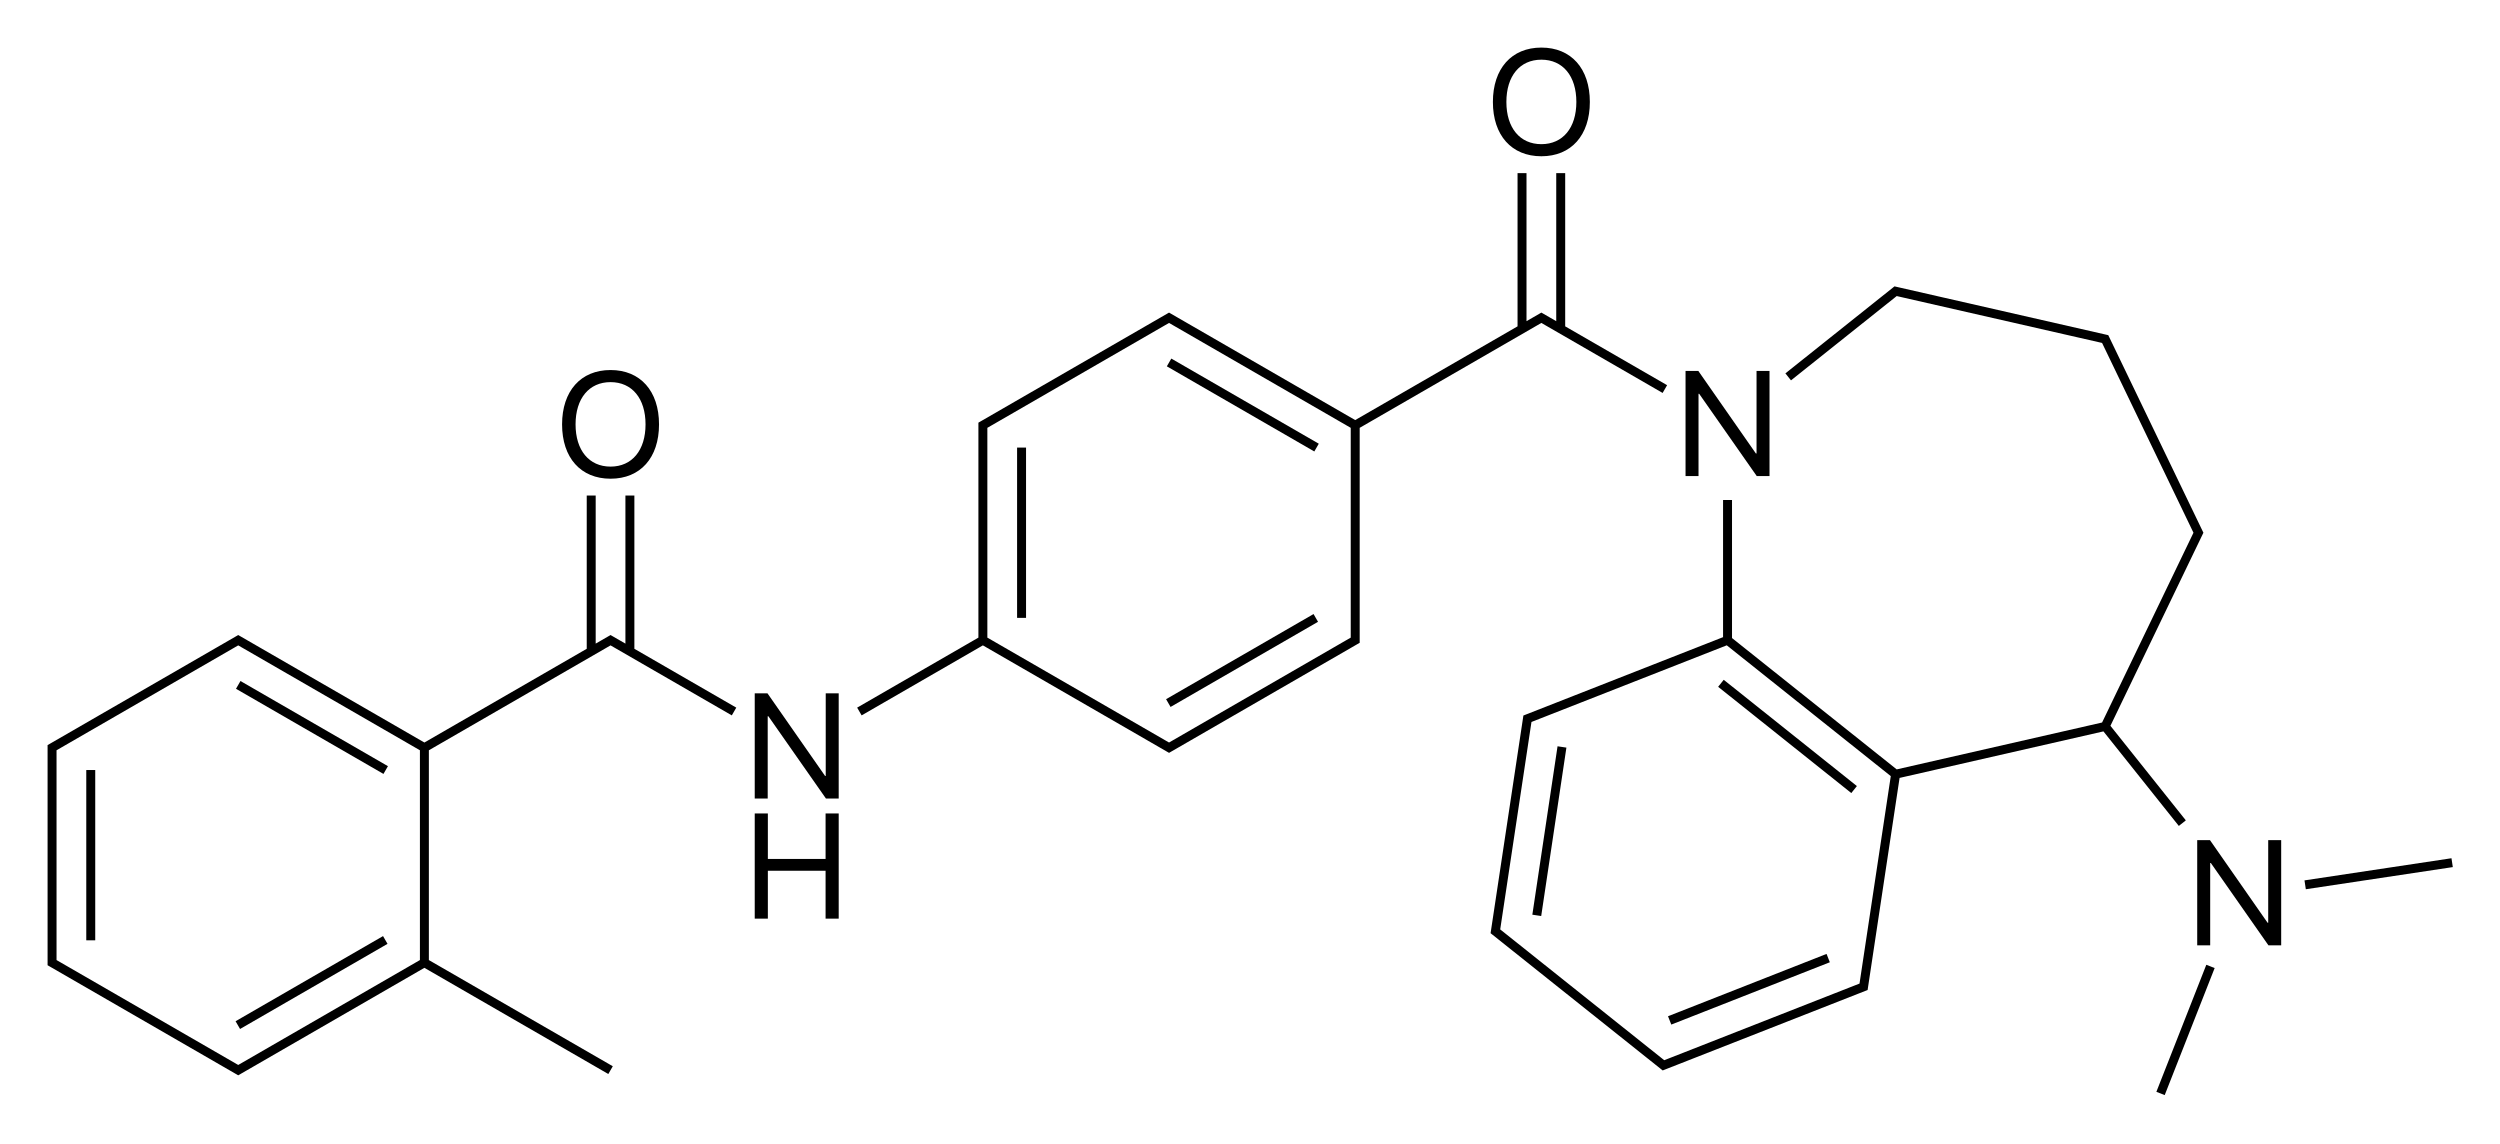 <?xml version="1.0" encoding="iso-8859-1"?>
<!-- Generator: Adobe Illustrator 19.0.0, SVG Export Plug-In . SVG Version: 6.00 Build 0)  -->
<svg version="1.1" id="&#x421;&#x43B;&#x43E;&#x439;_1"
	 xmlns="http://www.w3.org/2000/svg" xmlns:xlink="http://www.w3.org/1999/xlink" x="0px" y="0px" viewBox="0 0 669.883 306.482"
	 style="enable-background:new 0 0 669.883 306.482;" xml:space="preserve">
<g>
	<rect x="310.192" y="107.324" transform="matrix(-0.866 -0.5 0.5 -0.866 567.136 369.012)" width="45.628" height="2.4"/>
	<rect x="272.533" y="119.931" width="2.4" height="45.628"/>
	<path d="M411.882,87.185l1.133-0.654l1.133,0.654l0,0l31.358,18.105l1.199-2.079l-27.306-15.765V46.388h-2.4V86.06l-3.384-1.954
		l-0.6-0.346l-0.599,0.346l-1.732,1l-1.652,0.954V46.388h-2.4v41.058l-43.499,25.114L315.58,85.106l-1.732-1l-0.599-0.346
		l-0.599,0.346l-49.883,28.8l-0.6,0.345v0.694v2v54.907l-32.49,18.758l1.199,2.079l32.491-18.759l49.284,28.454l0.599,0.346
		l0.599-0.346l1.732-1l46.419-26.8l0,0l1.732-1l0.601-0.345v-0.694v-2v-54.907L411.882,87.185L411.882,87.185z M361.932,169.545
		v1.307l-1.132,0.653l0,0l-46.419,26.8l-1.133,0.654l-48.683-28.107v-54.907v-1.307l1.132-0.653l46.419-26.8l0,0l1.133-0.654
		l1.133,0.654l0,0l47.55,27.453V169.545z"/>
	
		<rect x="331.806" y="154.152" transform="matrix(-0.5 -0.866 0.866 -0.5 346.062 553.848)" width="2.4" height="45.628"/>
	<path d="M169.983,132.788h-2.4v39.672l-1.652-0.954v0l-1.732-1l-0.6-0.346L163,170.506l-1.732,1l0,0l-1.652,0.954v-39.672h-2.4
		v41.058l-43.499,25.114l-47.552-27.454l0,0l-1.732-1l-0.599-0.346l-0.6,0.346l-1.732,1v0l-48.151,27.8l-0.601,0.345v0.695v2v53.6v2
		l-0.001,0.693l0.602,0.347l49.883,28.8l0.6,0.346l0.599-0.346l1.732-1l0,0l47.552-27.454L163,287.785l1.199-2.079l-49.283-28.453
		v-56.214l47.55-27.453l0,0l1.133-0.654l1.133,0.654l0,0l31.358,18.105l1.199-2.079l-27.306-15.765V132.788z M112.516,257.252
		l-48.683,28.107l-47.551-27.454l-1.132-0.653v-1.307v-53.6v-1.307l1.132-0.653l46.419-26.8l0,0l1.133-0.654l1.133,0.654v0
		l47.551,27.453V257.252z M113.716,200.345L113.716,200.345L113.716,200.345L113.716,200.345z"/>
	<rect x="60.777" y="193.724" transform="matrix(-0.866 -0.5 0.5 -0.866 58.521 405.529)" width="45.628" height="2.4"/>
	
		<rect x="82.391" y="240.552" transform="matrix(-0.5 -0.866 0.866 -0.5 -102.799 467.347)" width="2.4" height="45.628"/>
	<rect x="23.118" y="206.331" width="2.4" height="45.628"/>
	
		<rect x="456.136" y="196.408" transform="matrix(-0.782 -0.624 0.624 -0.782 730.202 650.724)" width="45.628" height="2.4"/>
	
		<rect x="414.039" y="199.798" transform="matrix(-0.989 -0.148 0.148 -0.989 792.885 504.328)" width="2.4" height="45.628"/>
	
		<rect x="467.549" y="242.471" transform="matrix(-0.366 -0.931 0.931 -0.366 393.211 798.573)" width="2.4" height="45.628"/>
	<path d="M585.698,219.815l-20.202-25.333l24.664-51.216l0.252-0.521l-0.252-0.521L566.036,92.13h0l-0.868-1.802l-0.25-0.52
		l-0.564-0.129l-56.156-12.817l-0.562-0.129l-0.453,0.361l-28.78,22.951l1.497,1.876l28.328-22.591l1.387,0.317l53.642,12.243
		l23.874,49.574h0l0.617,1.281l-0.617,1.281L563.257,193.6l-55.029,12.56l-44.13-35.192v-36.999h-2.4v36.759l-52.857,20.745
		l-0.645,0.252l-0.103,0.687l-0.298,1.978l-8.287,54.979l-0.103,0.684l0.541,0.432l1.564,1.247l41.906,33.419l1.564,1.247
		l0.541,0.433l0.646-0.254l51.756-20.313l0,0l1.862-0.731l0.645-0.252l0.103-0.687l0.298-1.978l8.165-54.169l54.623-12.467
		l20.203,25.334L585.698,219.815z M498.458,262.259L498.458,262.259l-0.195,1.292l-1.217,0.478v0l-49.895,19.582l-1.217,0.477
		l-1.022-0.815l0,0l-42.928-34.234l0.195-1.293l8.183-54.293l52.328-20.537l43.95,35.049L498.458,262.259z"/>
	<rect x="617.356" y="232.857" transform="matrix(0.989 -0.149 0.149 0.989 -27.766 97.592)" width="39.823" height="2.4"/>
	
		<rect x="584.436" y="257.991" transform="matrix(-0.931 -0.366 0.366 -0.931 1029.725 747.528)" width="2.4" height="36.565"/>
	<polygon points="221.256,207.914 221.08,207.914 205.65,185.785 202.232,185.785 202.232,213.968 205.709,213.968 205.709,191.918 
		205.885,191.918 221.314,213.968 224.732,213.968 224.732,185.785 221.256,185.785 	"/>
	<polygon points="221.217,230.156 205.748,230.156 205.748,217.968 202.232,217.968 202.232,246.152 205.748,246.152 
		205.748,233.32 221.217,233.32 221.217,246.152 224.732,246.152 224.732,217.968 221.217,217.968 	"/>
	<path d="M413.015,41.871c7.988,0,12.988-5.605,12.988-14.551c0-8.945-5-14.57-12.988-14.57c-7.988,0-12.988,5.625-12.988,14.57
		C400.026,36.266,405.026,41.871,413.015,41.871z M413.015,15.992c5.762,0,9.375,4.375,9.375,11.328
		c0,6.933-3.613,11.309-9.375,11.309c-5.762,0-9.375-4.375-9.375-11.309C403.64,20.367,407.253,15.992,413.015,15.992z"/>
	<polygon points="455.124,105.517 455.3,105.517 470.73,127.568 474.148,127.568 474.148,99.385 470.671,99.385 470.671,121.514 
		470.495,121.514 455.066,99.385 451.648,99.385 451.648,127.568 455.124,127.568 	"/>
	<path d="M163.599,128.272c7.988,0,12.988-5.606,12.988-14.551c0-8.945-5-14.57-12.988-14.57c-7.988,0-12.988,5.625-12.988,14.57
		C150.611,122.666,155.611,128.272,163.599,128.272z M163.599,102.392c5.762,0,9.375,4.375,9.375,11.328
		c0,6.934-3.613,11.309-9.375,11.309c-5.762,0-9.375-4.375-9.375-11.309C154.224,106.768,157.838,102.392,163.599,102.392z"/>
	<polygon points="607.773,247.243 607.598,247.243 592.168,225.114 588.75,225.114 588.75,253.298 592.227,253.298 592.227,231.247 
		592.402,231.247 607.832,253.298 611.25,253.298 611.25,225.114 607.773,225.114 	"/>
</g>
</svg>
